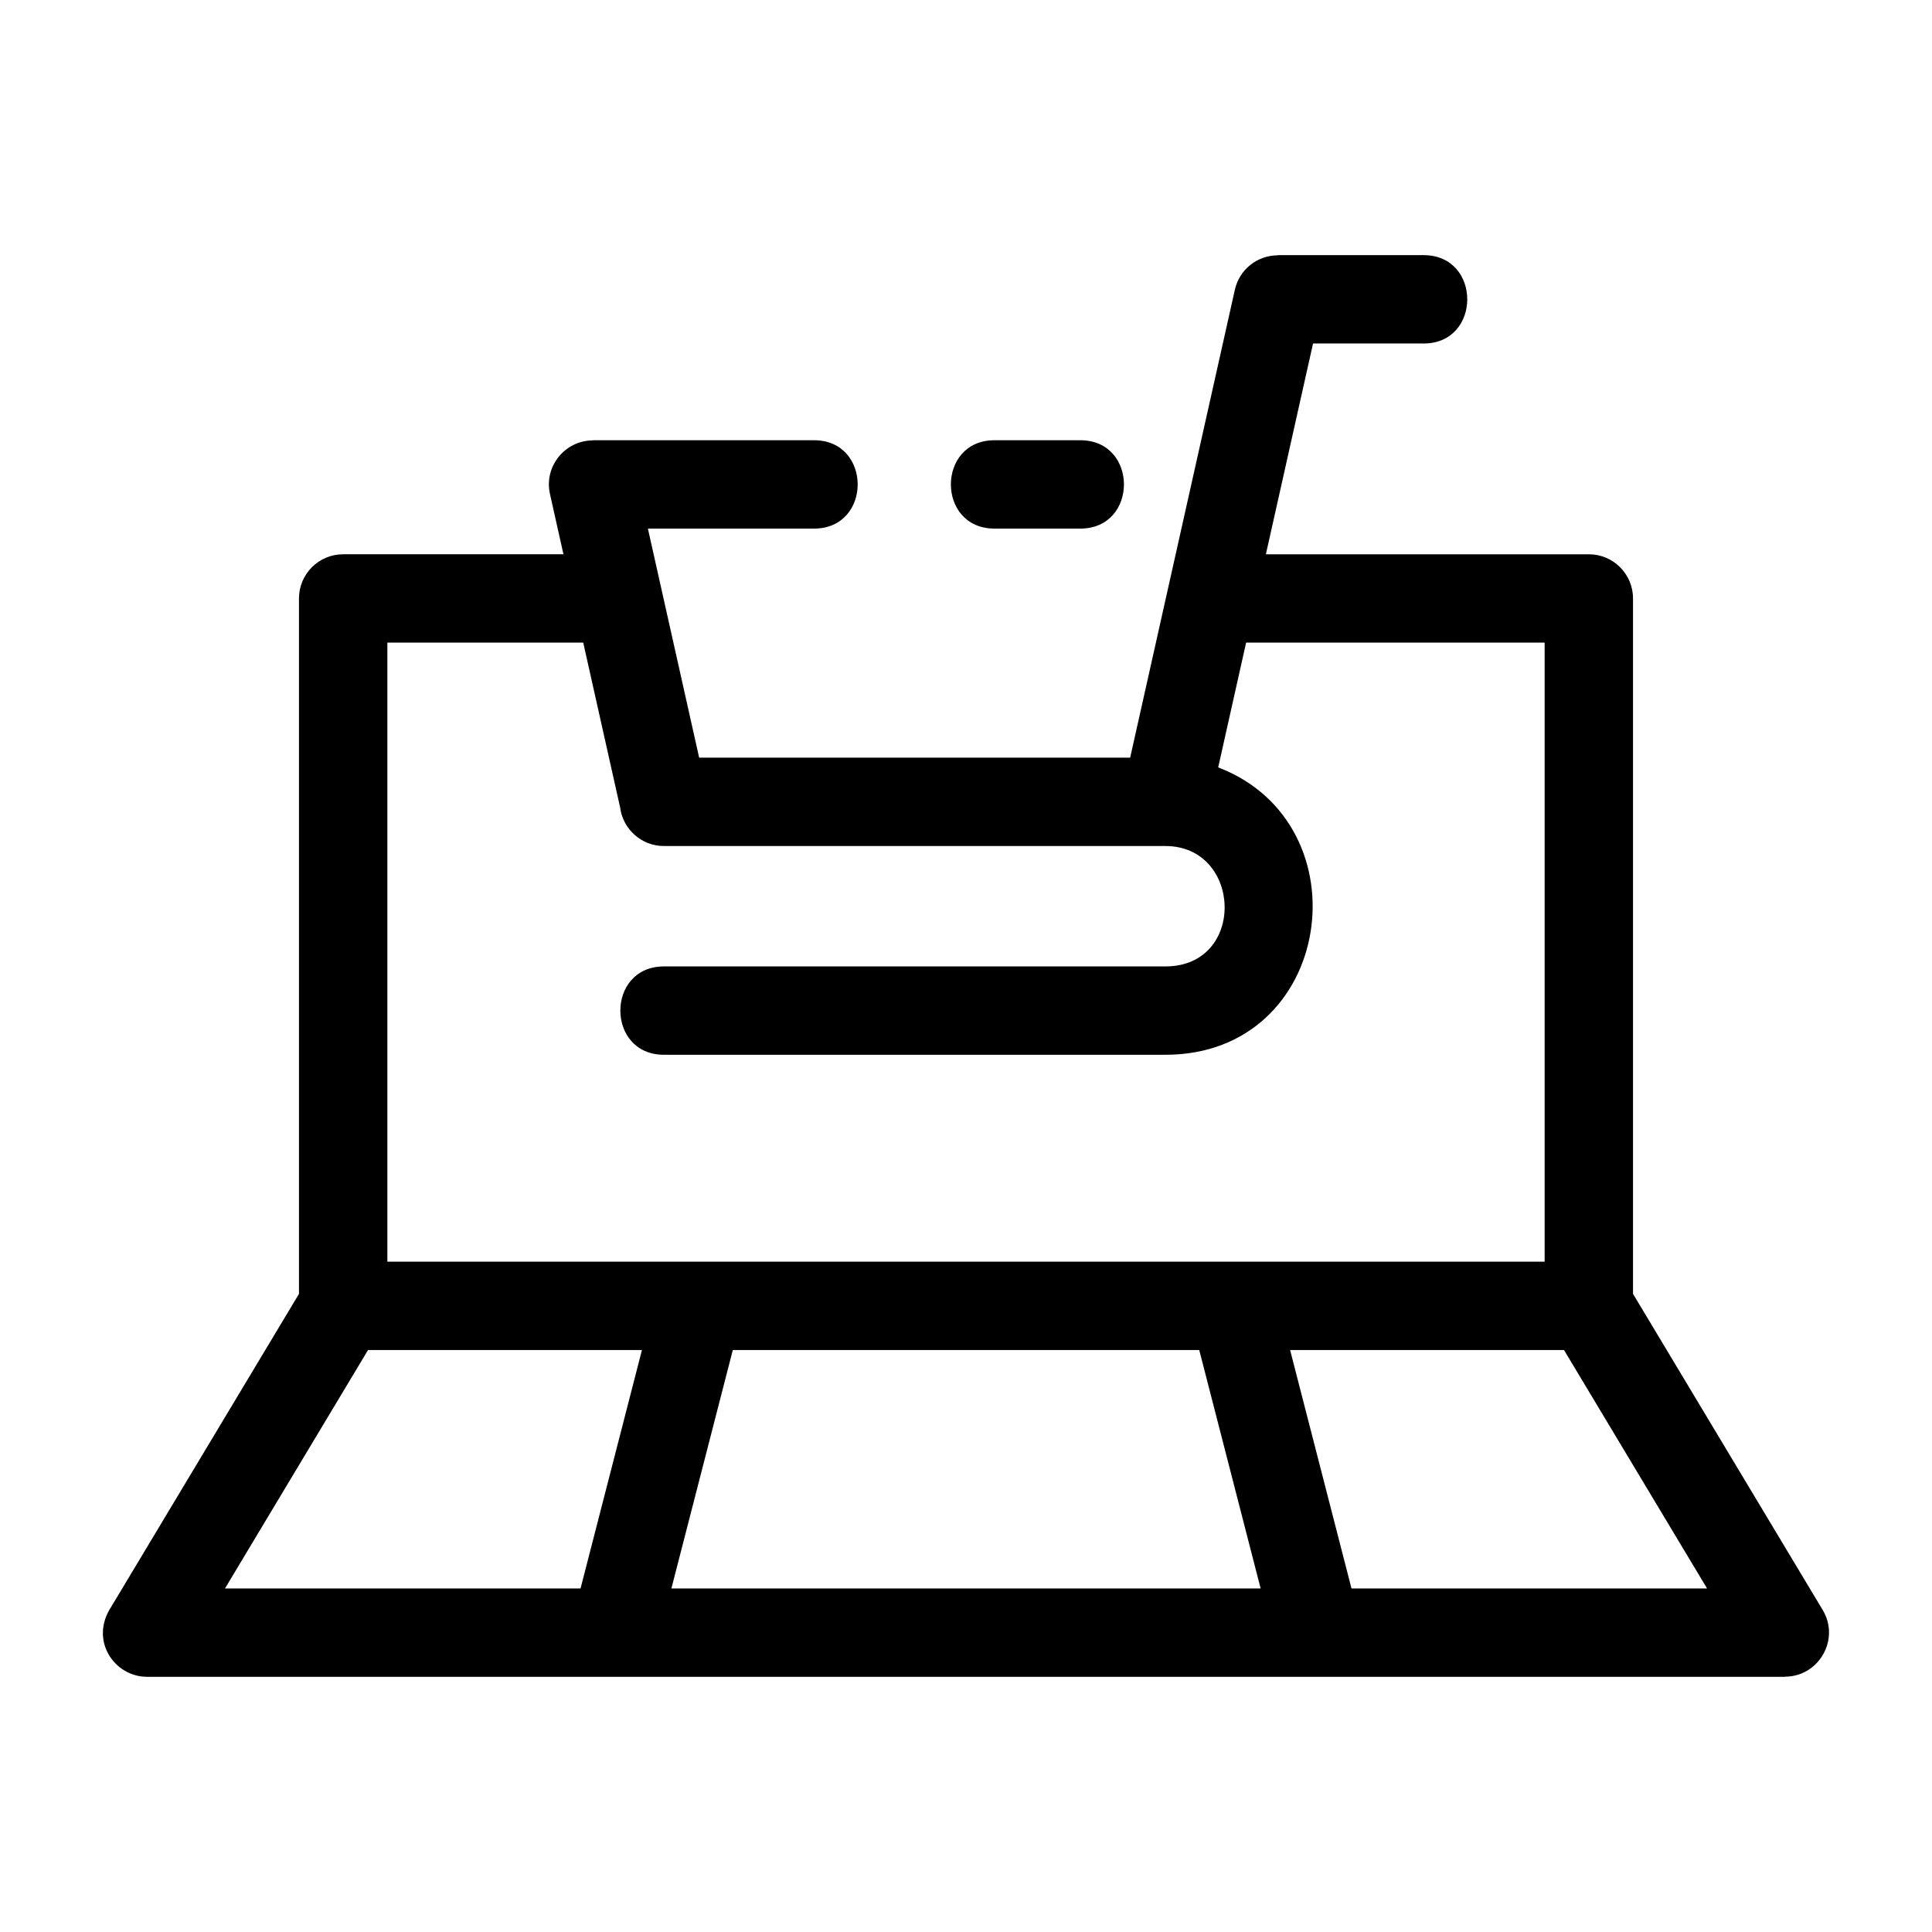 <?xml version="1.0" encoding="UTF-8"?>
<!-- Uploaded to: ICON Repo, www.svgrepo.com, Generator: ICON Repo Mixer Tools -->
<svg fill="#000000" width="800px" height="800px" version="1.1" viewBox="144 144 512 512" xmlns="http://www.w3.org/2000/svg">
 <path d="m479.48 290.89h85.582c6.461 0 11.703 5.242 11.703 11.703v184.29l50.27 83.785c4.684 7.82-1.047 17.672-10.016 17.668v0.035h-434.04c-8.723 0-15.316-9.695-9.527-18.512l49.781-82.969v-184.3c0-6.461 5.242-11.703 11.711-11.703h58.375l-3.578-15.996c-1.625-7.309 4.004-14.18 11.383-14.18v-0.043h58.613c15.41 0 15.41 23.414 0 23.414h-44.039l13.586 60.707h114.22l27.742-123.98c1.203-5.445 6.027-9.152 11.391-9.145v-0.047h38.645c15.41 0 15.41 23.414 0 23.414h-29.312l-12.496 55.852zm6.41 210.88 16.27 63.188h94.227l-37.91-63.188zm-7.809 63.188-16.27-63.188h-123.61l-16.273 63.188h156.16zm-180.23 0 16.273-63.188h-72.59l-37.91 63.188zm168.99-217.59c39.203 15.008 30.703 76.16-13.996 76.16h-132.89c-15.41 0-15.41-23.414 0-23.414h132.89c21.477 0 20.379-31.906 0-31.906h-132.89c-5.945 0-10.855-4.434-11.605-10.176l-9.789-43.73h-51.906v164.05h306.69v-164.05h-79.113l-7.398 33.066zm-59.293-63.285c-15.41 0-15.41-23.414 0-23.414h22.75c15.41 0 15.41 23.414 0 23.414z"/>
</svg>